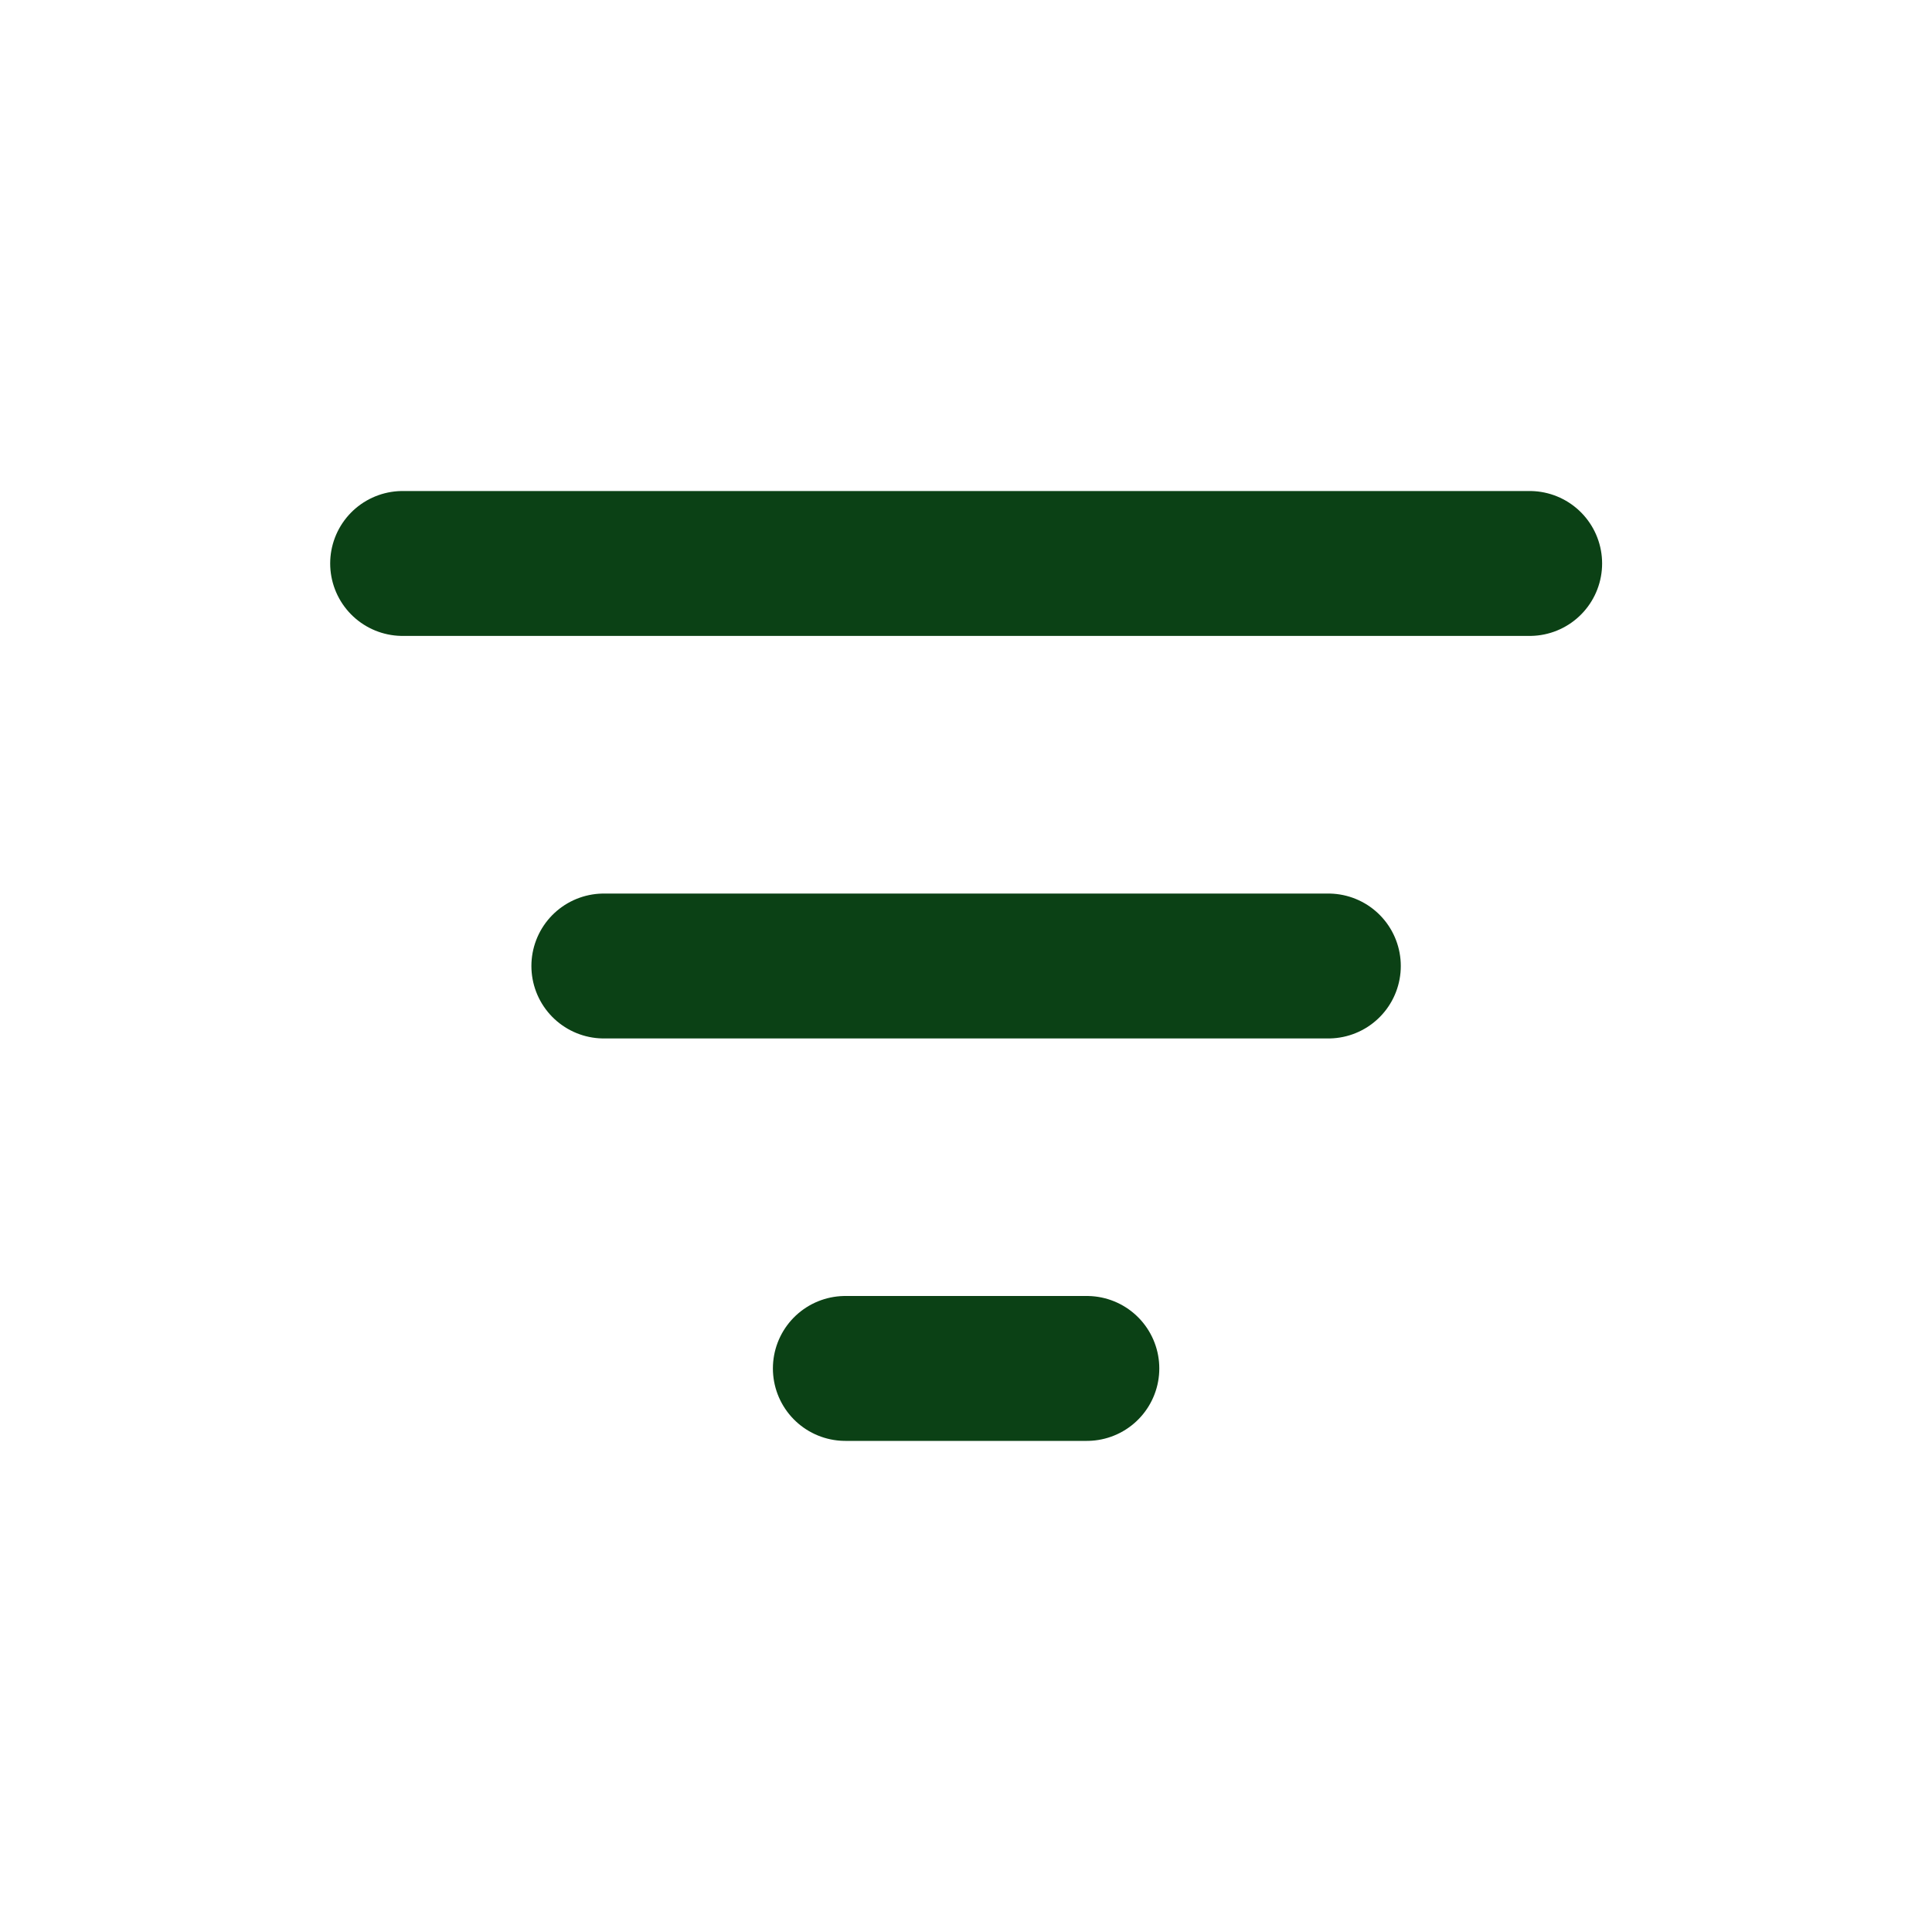 <svg width="20" height="20" viewBox="0 0 20 20" fill="none" xmlns="http://www.w3.org/2000/svg">
<path d="M15.835 5.833L4.168 5.833M13.751 10L6.251 10M11.251 14.166H8.751" stroke="#0B4115" stroke-width="1.5" stroke-linecap="round" stroke-linejoin="round"/>
</svg>
